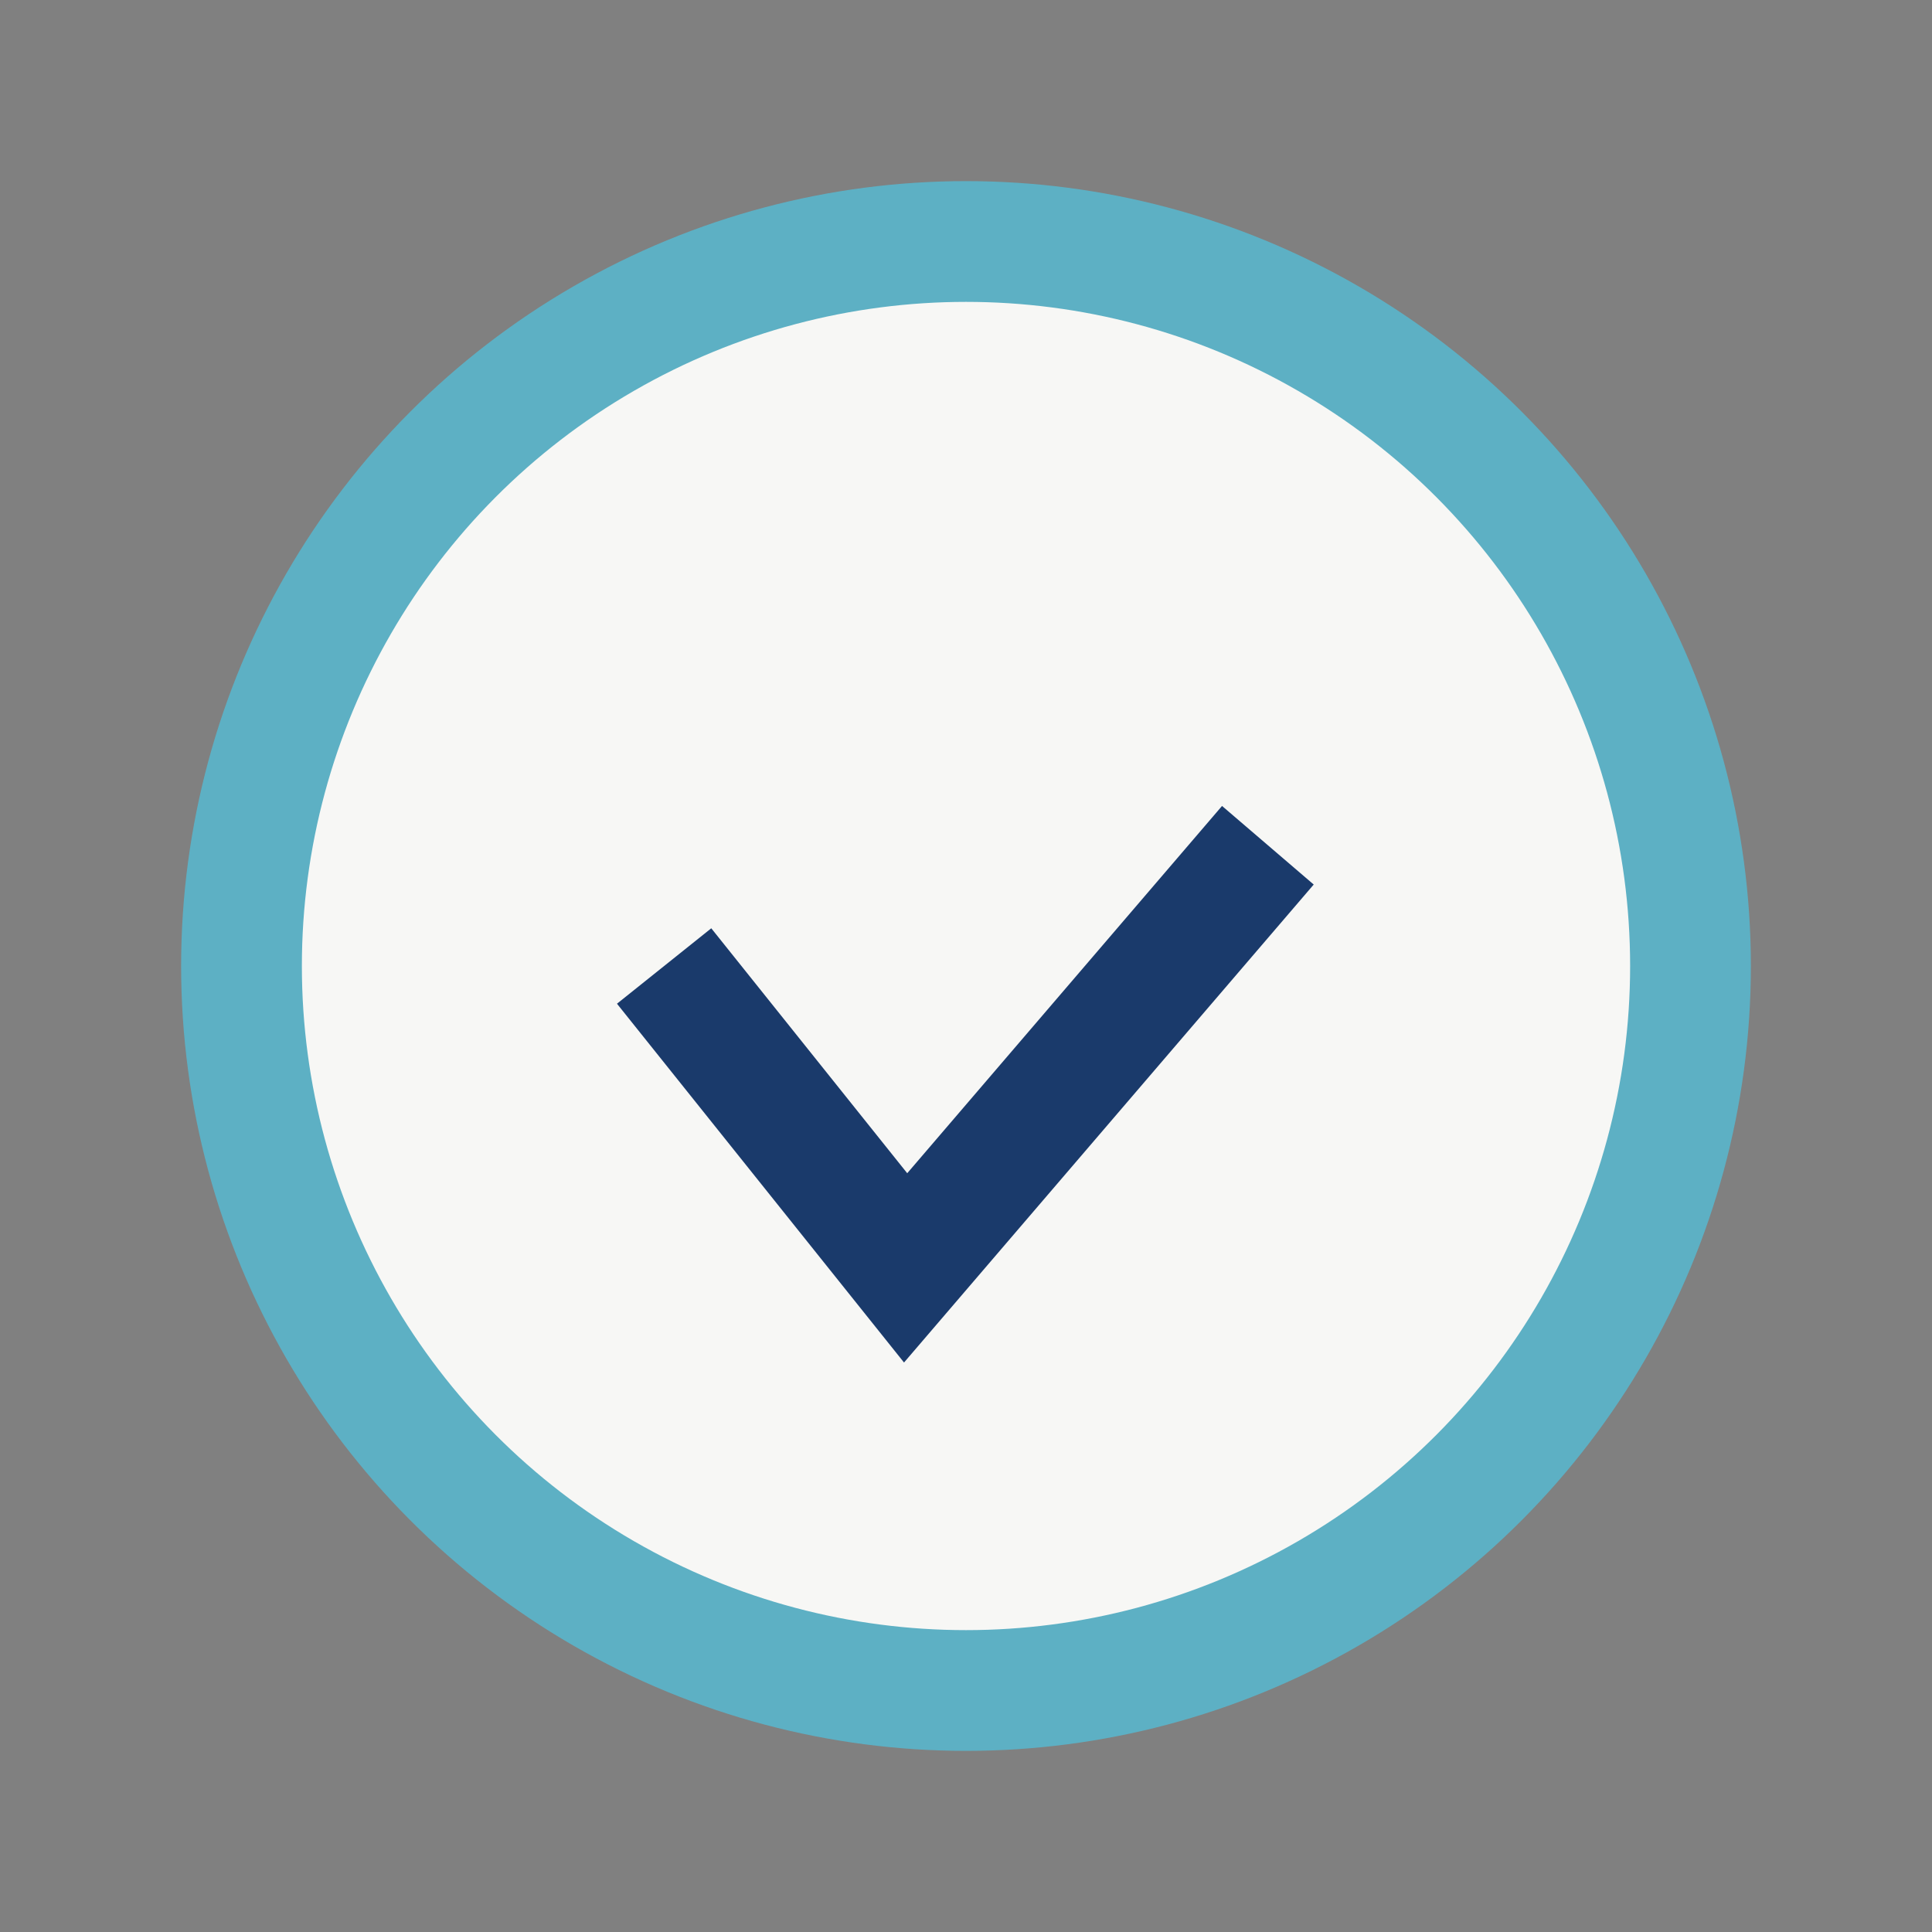 <?xml version="1.0" encoding="UTF-8"?>
<svg xmlns="http://www.w3.org/2000/svg" width="32" height="32" viewBox="0 0 32 32"><rect x="0" y="0" width="32" height="32" fill="#808080" stroke="none"/><circle cx="16" cy="16" r="12" fill="#F7F7F5" stroke="#5DB0C4" stroke-width="2"/><path d="M11 16l4 5 6-7" stroke="#1A3A6B" stroke-width="2" fill="none"/></svg>